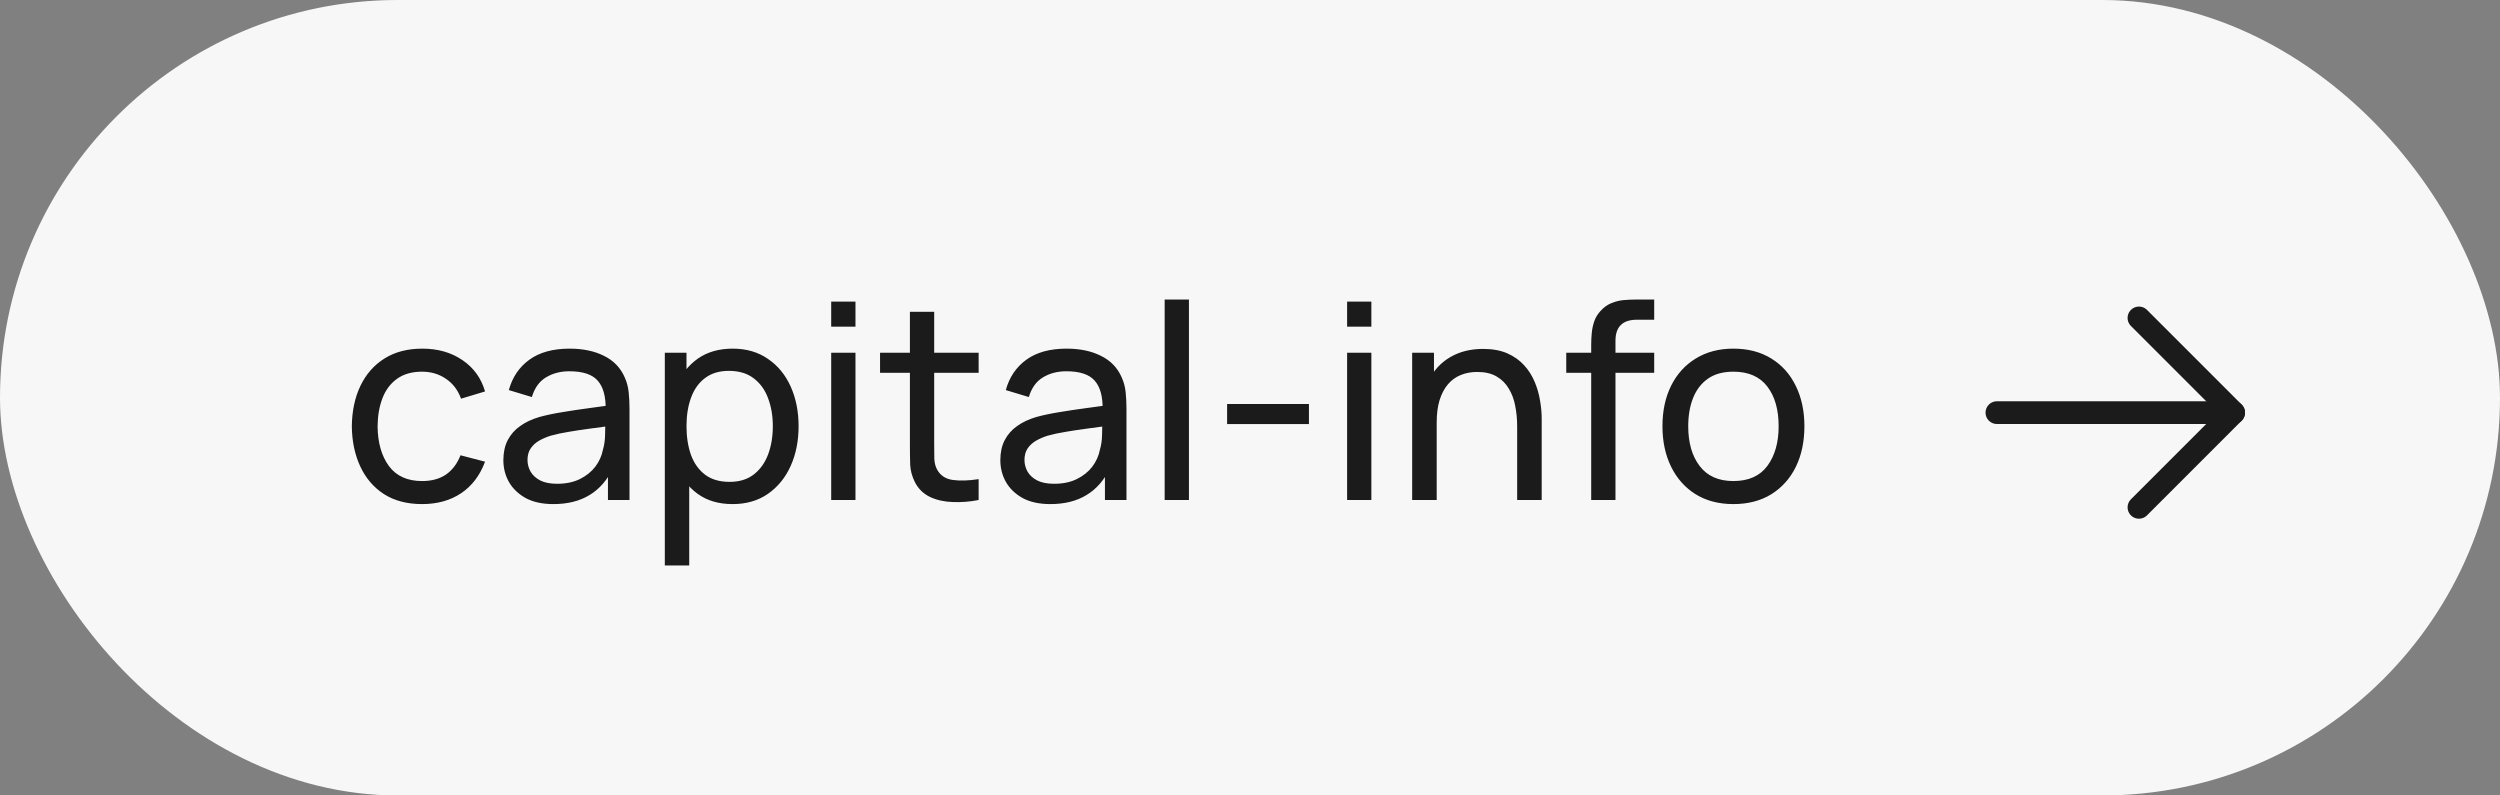 <?xml version="1.0" encoding="UTF-8"?> <svg xmlns="http://www.w3.org/2000/svg" width="110" height="35" viewBox="0 0 110 35" fill="none"><rect x="0" y="0" width="110" height="35" fill="#808080" stroke="none"/> <rect width="110" height="35" rx="17.5" fill="#F7F7F7"></rect> <path d="M18.57 22.18C17.914 22.18 17.356 22.034 16.896 21.742C16.44 21.446 16.092 21.04 15.852 20.524C15.612 20.008 15.488 19.42 15.48 18.76C15.488 18.084 15.614 17.49 15.858 16.978C16.106 16.462 16.46 16.06 16.92 15.772C17.38 15.484 17.934 15.34 18.582 15.34C19.266 15.34 19.854 15.508 20.346 15.844C20.842 16.18 21.174 16.64 21.342 17.224L20.286 17.542C20.15 17.166 19.928 16.874 19.62 16.666C19.316 16.458 18.966 16.354 18.57 16.354C18.126 16.354 17.76 16.458 17.472 16.666C17.184 16.87 16.97 17.154 16.83 17.518C16.69 17.878 16.618 18.292 16.614 18.76C16.622 19.48 16.788 20.062 17.112 20.506C17.44 20.946 17.926 21.166 18.57 21.166C18.994 21.166 19.346 21.07 19.626 20.878C19.906 20.682 20.118 20.4 20.262 20.032L21.342 20.314C21.118 20.918 20.768 21.38 20.292 21.7C19.816 22.02 19.242 22.18 18.57 22.18ZM24.35 22.18C23.866 22.18 23.46 22.092 23.132 21.916C22.808 21.736 22.562 21.5 22.394 21.208C22.23 20.916 22.148 20.596 22.148 20.248C22.148 19.908 22.212 19.614 22.34 19.366C22.472 19.114 22.656 18.906 22.892 18.742C23.128 18.574 23.41 18.442 23.738 18.346C24.046 18.262 24.39 18.19 24.77 18.13C25.154 18.066 25.542 18.008 25.934 17.956C26.326 17.904 26.692 17.854 27.032 17.806L26.648 18.028C26.66 17.452 26.544 17.026 26.3 16.75C26.06 16.474 25.644 16.336 25.052 16.336C24.66 16.336 24.316 16.426 24.02 16.606C23.728 16.782 23.522 17.07 23.402 17.47L22.388 17.164C22.544 16.596 22.846 16.15 23.294 15.826C23.742 15.502 24.332 15.34 25.064 15.34C25.652 15.34 26.156 15.446 26.576 15.658C27 15.866 27.304 16.182 27.488 16.606C27.58 16.806 27.638 17.024 27.662 17.26C27.686 17.492 27.698 17.736 27.698 17.992V22H26.75V20.446L26.972 20.59C26.728 21.114 26.386 21.51 25.946 21.778C25.51 22.046 24.978 22.18 24.35 22.18ZM24.512 21.286C24.896 21.286 25.228 21.218 25.508 21.082C25.792 20.942 26.02 20.76 26.192 20.536C26.364 20.308 26.476 20.06 26.528 19.792C26.588 19.592 26.62 19.37 26.624 19.126C26.632 18.878 26.636 18.688 26.636 18.556L27.008 18.718C26.66 18.766 26.318 18.812 25.982 18.856C25.646 18.9 25.328 18.948 25.028 19C24.728 19.048 24.458 19.106 24.218 19.174C24.042 19.23 23.876 19.302 23.72 19.39C23.568 19.478 23.444 19.592 23.348 19.732C23.256 19.868 23.21 20.038 23.21 20.242C23.21 20.418 23.254 20.586 23.342 20.746C23.434 20.906 23.574 21.036 23.762 21.136C23.954 21.236 24.204 21.286 24.512 21.286ZM32.234 22.18C31.626 22.18 31.114 22.03 30.698 21.73C30.282 21.426 29.966 21.016 29.75 20.5C29.538 19.98 29.432 19.398 29.432 18.754C29.432 18.102 29.538 17.518 29.75 17.002C29.966 16.486 30.282 16.08 30.698 15.784C31.118 15.488 31.632 15.34 32.24 15.34C32.84 15.34 33.356 15.49 33.788 15.79C34.224 16.086 34.558 16.492 34.79 17.008C35.022 17.524 35.138 18.106 35.138 18.754C35.138 19.402 35.022 19.984 34.79 20.5C34.558 21.016 34.224 21.426 33.788 21.73C33.356 22.03 32.838 22.18 32.234 22.18ZM29.252 24.88V15.52H30.206V20.29H30.326V24.88H29.252ZM32.102 21.202C32.53 21.202 32.884 21.094 33.164 20.878C33.444 20.662 33.654 20.37 33.794 20.002C33.934 19.63 34.004 19.214 34.004 18.754C34.004 18.298 33.934 17.886 33.794 17.518C33.658 17.15 33.446 16.858 33.158 16.642C32.874 16.426 32.512 16.318 32.072 16.318C31.652 16.318 31.304 16.422 31.028 16.63C30.752 16.834 30.546 17.12 30.41 17.488C30.274 17.852 30.206 18.274 30.206 18.754C30.206 19.226 30.272 19.648 30.404 20.02C30.54 20.388 30.748 20.678 31.028 20.89C31.308 21.098 31.666 21.202 32.102 21.202ZM36.573 14.374V13.27H37.641V14.374H36.573ZM36.573 22V15.52H37.641V22H36.573ZM43.06 22C42.676 22.076 42.296 22.106 41.92 22.09C41.548 22.078 41.216 22.004 40.924 21.868C40.632 21.728 40.41 21.512 40.258 21.22C40.13 20.964 40.06 20.706 40.048 20.446C40.04 20.182 40.036 19.884 40.036 19.552V13.72H41.104V19.504C41.104 19.768 41.106 19.994 41.11 20.182C41.118 20.37 41.16 20.532 41.236 20.668C41.38 20.924 41.608 21.074 41.92 21.118C42.236 21.162 42.616 21.15 43.06 21.082V22ZM38.722 16.402V15.52H43.06V16.402H38.722ZM46.217 22.18C45.733 22.18 45.327 22.092 44.999 21.916C44.675 21.736 44.429 21.5 44.261 21.208C44.097 20.916 44.015 20.596 44.015 20.248C44.015 19.908 44.079 19.614 44.207 19.366C44.339 19.114 44.523 18.906 44.759 18.742C44.995 18.574 45.277 18.442 45.605 18.346C45.913 18.262 46.257 18.19 46.637 18.13C47.021 18.066 47.409 18.008 47.801 17.956C48.193 17.904 48.559 17.854 48.899 17.806L48.515 18.028C48.527 17.452 48.411 17.026 48.167 16.75C47.927 16.474 47.511 16.336 46.919 16.336C46.527 16.336 46.183 16.426 45.887 16.606C45.595 16.782 45.389 17.07 45.269 17.47L44.255 17.164C44.411 16.596 44.713 16.15 45.161 15.826C45.609 15.502 46.199 15.34 46.931 15.34C47.519 15.34 48.023 15.446 48.443 15.658C48.867 15.866 49.171 16.182 49.355 16.606C49.447 16.806 49.505 17.024 49.529 17.26C49.553 17.492 49.565 17.736 49.565 17.992V22H48.617V20.446L48.839 20.59C48.595 21.114 48.253 21.51 47.813 21.778C47.377 22.046 46.845 22.18 46.217 22.18ZM46.379 21.286C46.763 21.286 47.095 21.218 47.375 21.082C47.659 20.942 47.887 20.76 48.059 20.536C48.231 20.308 48.343 20.06 48.395 19.792C48.455 19.592 48.487 19.37 48.491 19.126C48.499 18.878 48.503 18.688 48.503 18.556L48.875 18.718C48.527 18.766 48.185 18.812 47.849 18.856C47.513 18.9 47.195 18.948 46.895 19C46.595 19.048 46.325 19.106 46.085 19.174C45.909 19.23 45.743 19.302 45.587 19.39C45.435 19.478 45.311 19.592 45.215 19.732C45.123 19.868 45.077 20.038 45.077 20.242C45.077 20.418 45.121 20.586 45.209 20.746C45.301 20.906 45.441 21.036 45.629 21.136C45.821 21.236 46.071 21.286 46.379 21.286ZM51.245 22V13.18H52.313V22H51.245ZM53.993 18.658V17.776H57.593V18.658H53.993ZM59.273 14.374V13.27H60.34V14.374H59.273ZM59.273 22V15.52H60.34V22H59.273ZM66.755 22V18.754C66.755 18.446 66.727 18.15 66.671 17.866C66.619 17.582 66.525 17.328 66.389 17.104C66.257 16.876 66.077 16.696 65.849 16.564C65.625 16.432 65.341 16.366 64.997 16.366C64.729 16.366 64.485 16.412 64.265 16.504C64.049 16.592 63.863 16.728 63.707 16.912C63.551 17.096 63.429 17.328 63.341 17.608C63.257 17.884 63.215 18.21 63.215 18.586L62.513 18.37C62.513 17.742 62.625 17.204 62.849 16.756C63.077 16.304 63.395 15.958 63.803 15.718C64.215 15.474 64.699 15.352 65.255 15.352C65.675 15.352 66.033 15.418 66.329 15.55C66.625 15.682 66.871 15.858 67.067 16.078C67.263 16.294 67.417 16.538 67.529 16.81C67.641 17.078 67.719 17.352 67.763 17.632C67.811 17.908 67.835 18.17 67.835 18.418V22H66.755ZM62.135 22V15.52H63.095V17.254H63.215V22H62.135ZM70.013 22V15.166C70.013 14.998 70.021 14.828 70.037 14.656C70.053 14.48 70.089 14.31 70.145 14.146C70.201 13.978 70.293 13.824 70.421 13.684C70.569 13.52 70.731 13.404 70.907 13.336C71.083 13.264 71.261 13.22 71.441 13.204C71.625 13.188 71.799 13.18 71.963 13.18H72.785V14.068H72.023C71.707 14.068 71.471 14.146 71.315 14.302C71.159 14.454 71.081 14.686 71.081 14.998V22H70.013ZM68.915 16.402V15.52H72.785V16.402H68.915ZM76.268 22.18C75.624 22.18 75.068 22.034 74.6 21.742C74.136 21.45 73.778 21.046 73.526 20.53C73.274 20.014 73.148 19.422 73.148 18.754C73.148 18.074 73.276 17.478 73.532 16.966C73.788 16.454 74.15 16.056 74.618 15.772C75.086 15.484 75.636 15.34 76.268 15.34C76.916 15.34 77.474 15.486 77.942 15.778C78.41 16.066 78.768 16.468 79.016 16.984C79.268 17.496 79.394 18.086 79.394 18.754C79.394 19.43 79.268 20.026 79.016 20.542C78.764 21.054 78.404 21.456 77.936 21.748C77.468 22.036 76.912 22.18 76.268 22.18ZM76.268 21.166C76.94 21.166 77.44 20.942 77.768 20.494C78.096 20.046 78.26 19.466 78.26 18.754C78.26 18.022 78.094 17.44 77.762 17.008C77.43 16.572 76.932 16.354 76.268 16.354C75.816 16.354 75.444 16.456 75.152 16.66C74.86 16.864 74.642 17.146 74.498 17.506C74.354 17.866 74.282 18.282 74.282 18.754C74.282 19.482 74.45 20.066 74.786 20.506C75.122 20.946 75.616 21.166 76.268 21.166Z" fill="#1B1B1B"></path> <path d="M87.864 18.156H98.281" stroke="#1B1B1B" stroke-linecap="round" stroke-linejoin="round"></path> <path d="M94.114 13.989L98.28 18.156L94.114 22.323" stroke="#1B1B1B" stroke-linecap="round" stroke-linejoin="round"></path> </svg> 